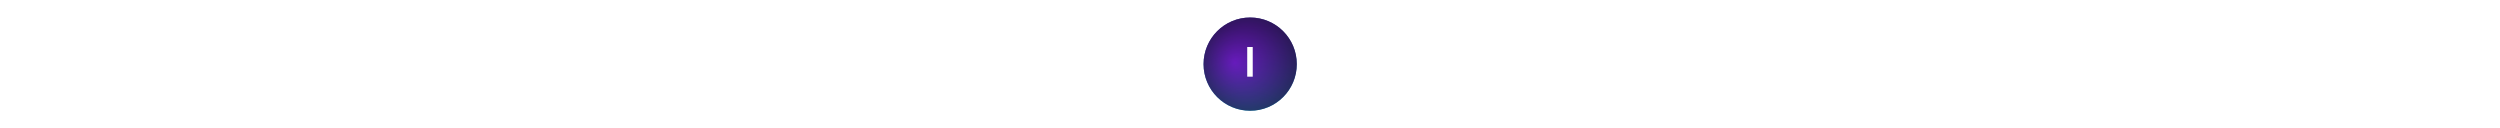 <?xml version="1.0" encoding="UTF-8"?> <svg xmlns="http://www.w3.org/2000/svg" xmlns:xlink="http://www.w3.org/1999/xlink" viewBox="0 0 4040 207.25"><defs><style>.cls-1{isolation:isolate;}.cls-2{fill:#fff;}.cls-3{fill:url(#_Безымянный_градиент_478);mix-blend-mode:lighten;opacity:.75;}.cls-4{fill:url(#_Безымянный_градиент_18);}</style><radialGradient id="_Безымянный_градиент_18" cx="2018.32" cy="239.55" fx="2018.32" fy="239.55" r="203.32" gradientUnits="userSpaceOnUse"><stop offset="0" stop-color="aqua"></stop><stop offset=".97" stop-color="#2e3192"></stop></radialGradient><radialGradient id="_Безымянный_градиент_478" cx="2022.35" cy="101" fx="1995.23" fy="101" r="103.49" gradientUnits="userSpaceOnUse"><stop offset="0" stop-color="#7e00bf"></stop><stop offset=".97" stop-color="#121121"></stop></radialGradient></defs><g class="cls-1"><g id="_Слой_1"><rect class="cls-2" y="0" width="4040" height="207.25"></rect><circle class="cls-4" cx="2020.27" cy="103.63" r="75.34"></circle><circle class="cls-3" cx="2020.27" cy="103.63" r="75.34"></circle><path class="cls-2" d="M2015.51,123.91v-47.95h8.9v47.95h-8.9Z"></path></g></g></svg> 